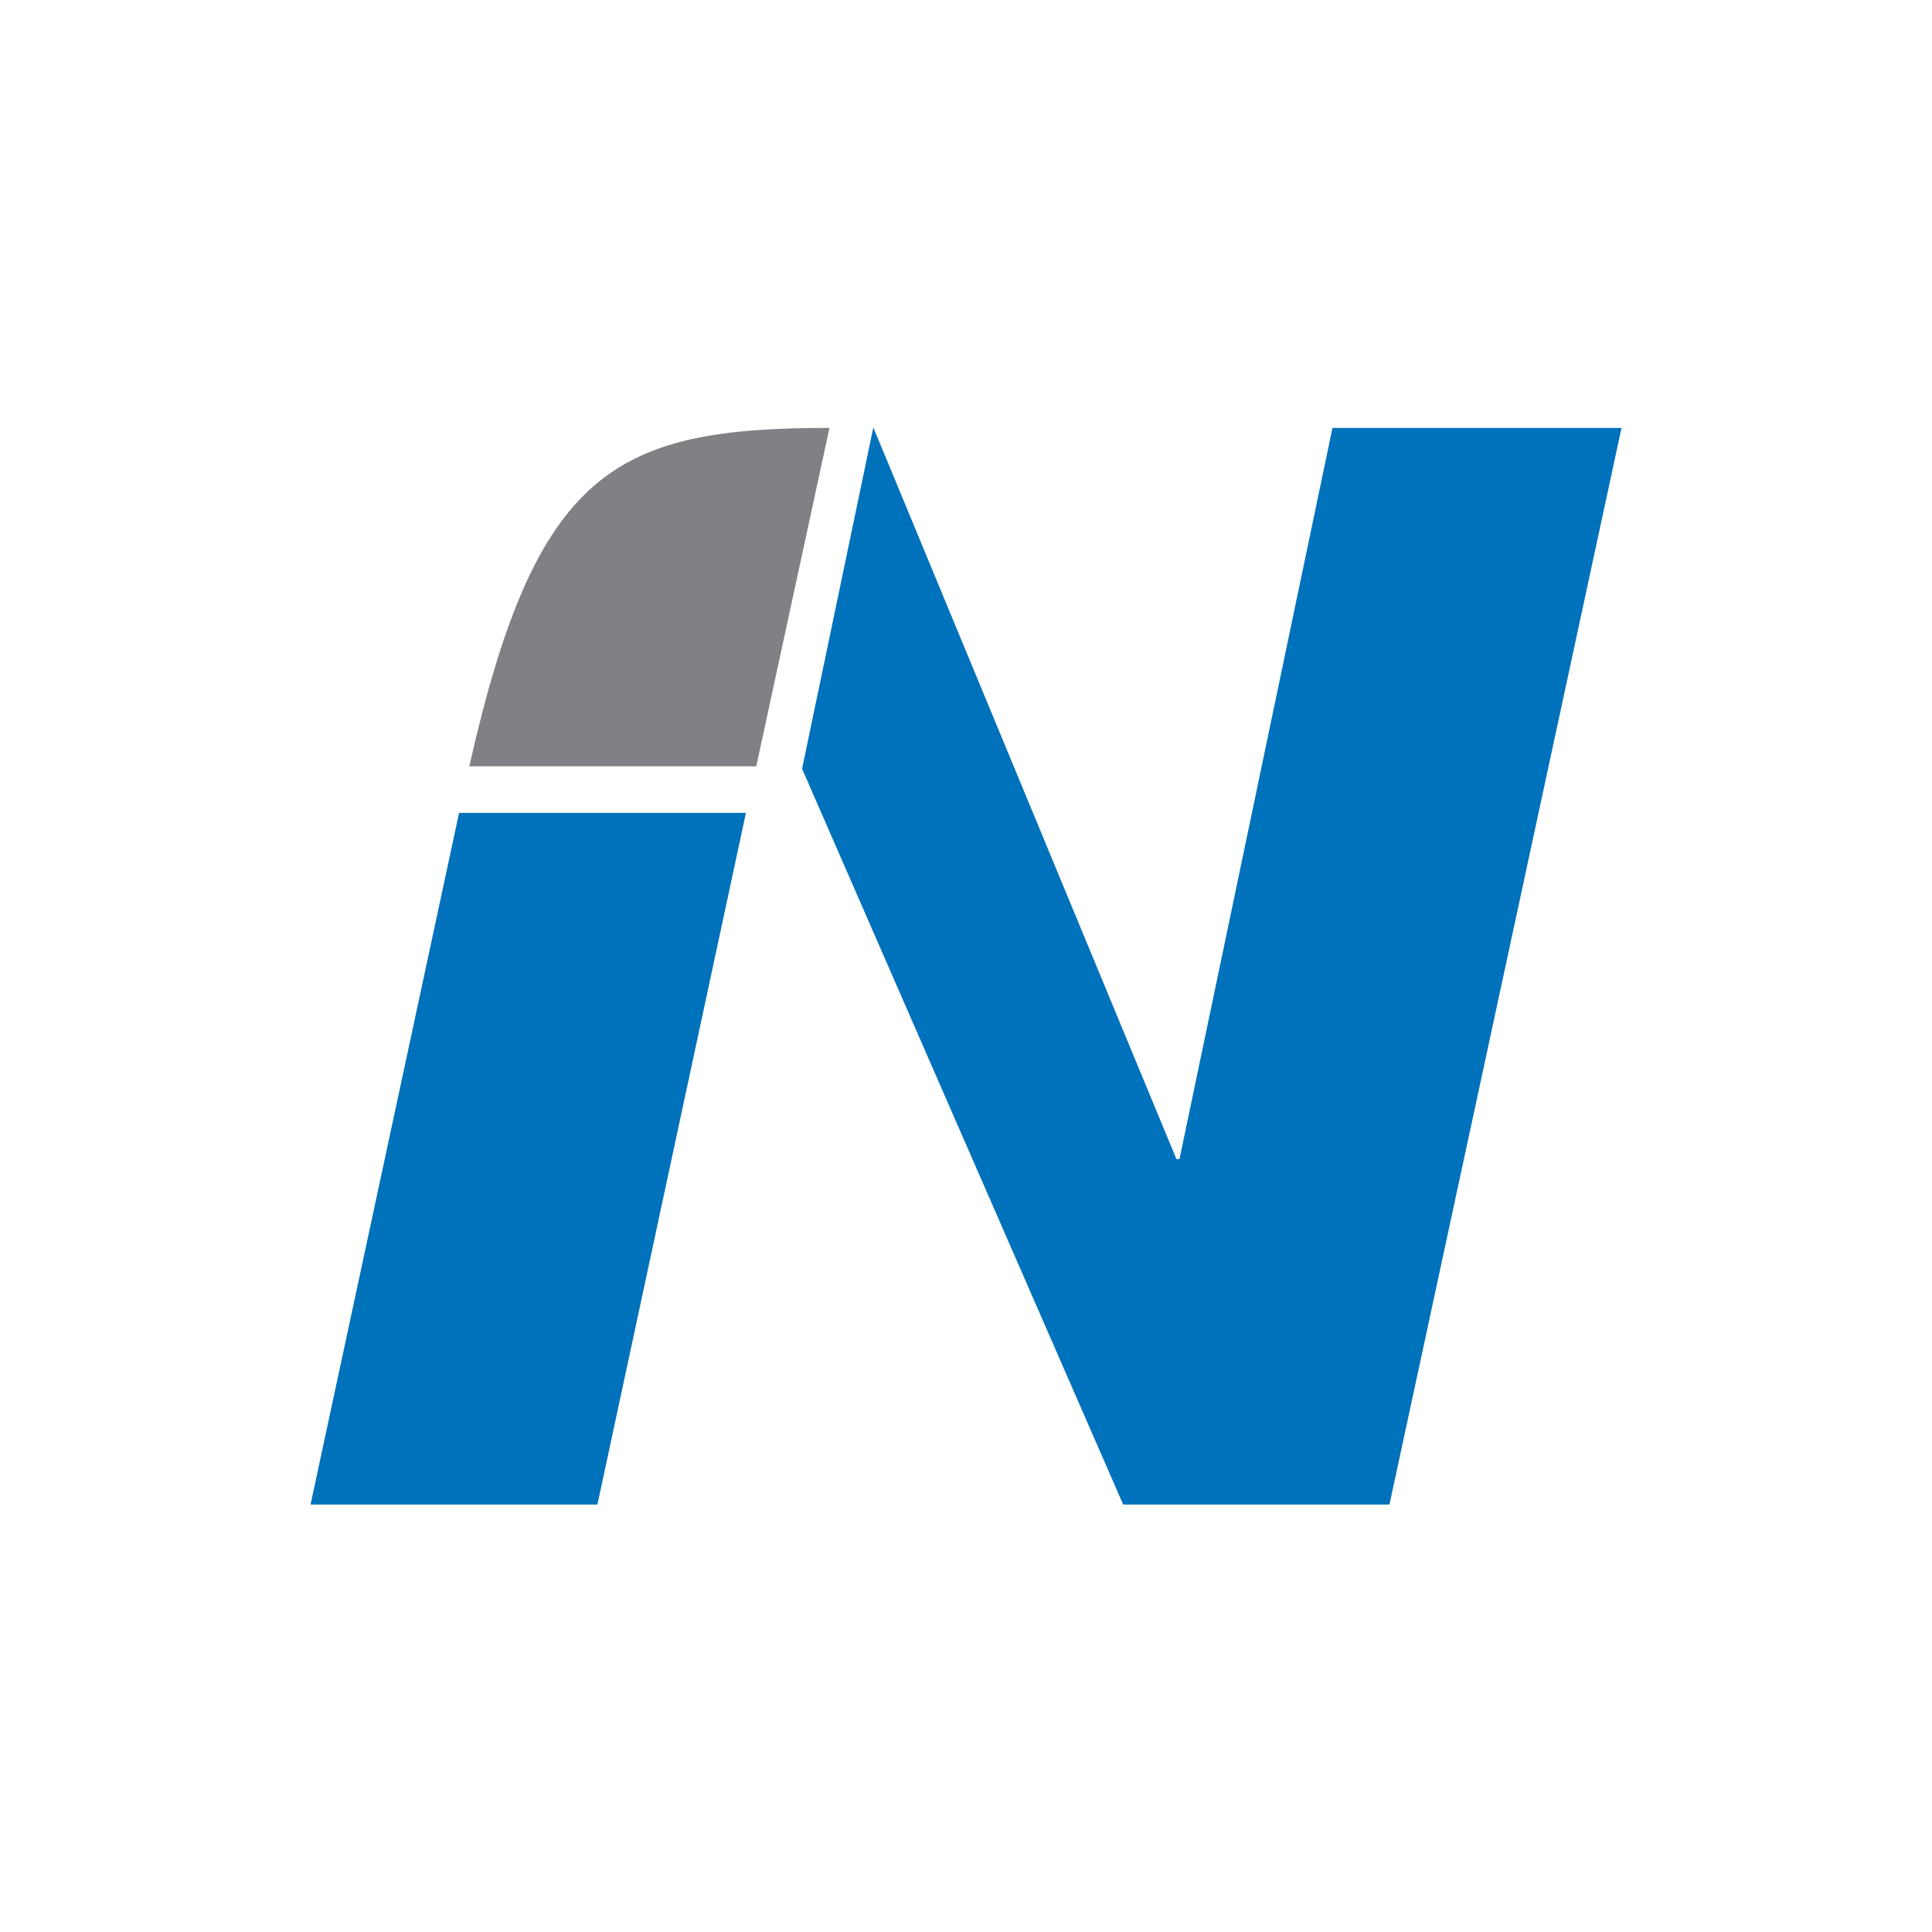 <svg width="256" height="256" viewBox="0 0 256 256" fill="none" xmlns="http://www.w3.org/2000/svg">
<path d="M109.91 56.7L100.21 101.54H62.19C71.04 62.16 81.53 56.7 109.91 56.7Z" fill="#808184"/>
<path d="M115.72 56.64L155.88 153.58H156.29L176.56 56.7H214.86L184.11 199.36H148.83L106.28 101.87L115.72 56.64Z" fill="#0071BB"/>
<path d="M60.83 107.71H98.84L79.16 199.36H41.15L60.83 107.71Z" fill="#0071BB"/>
</svg>
